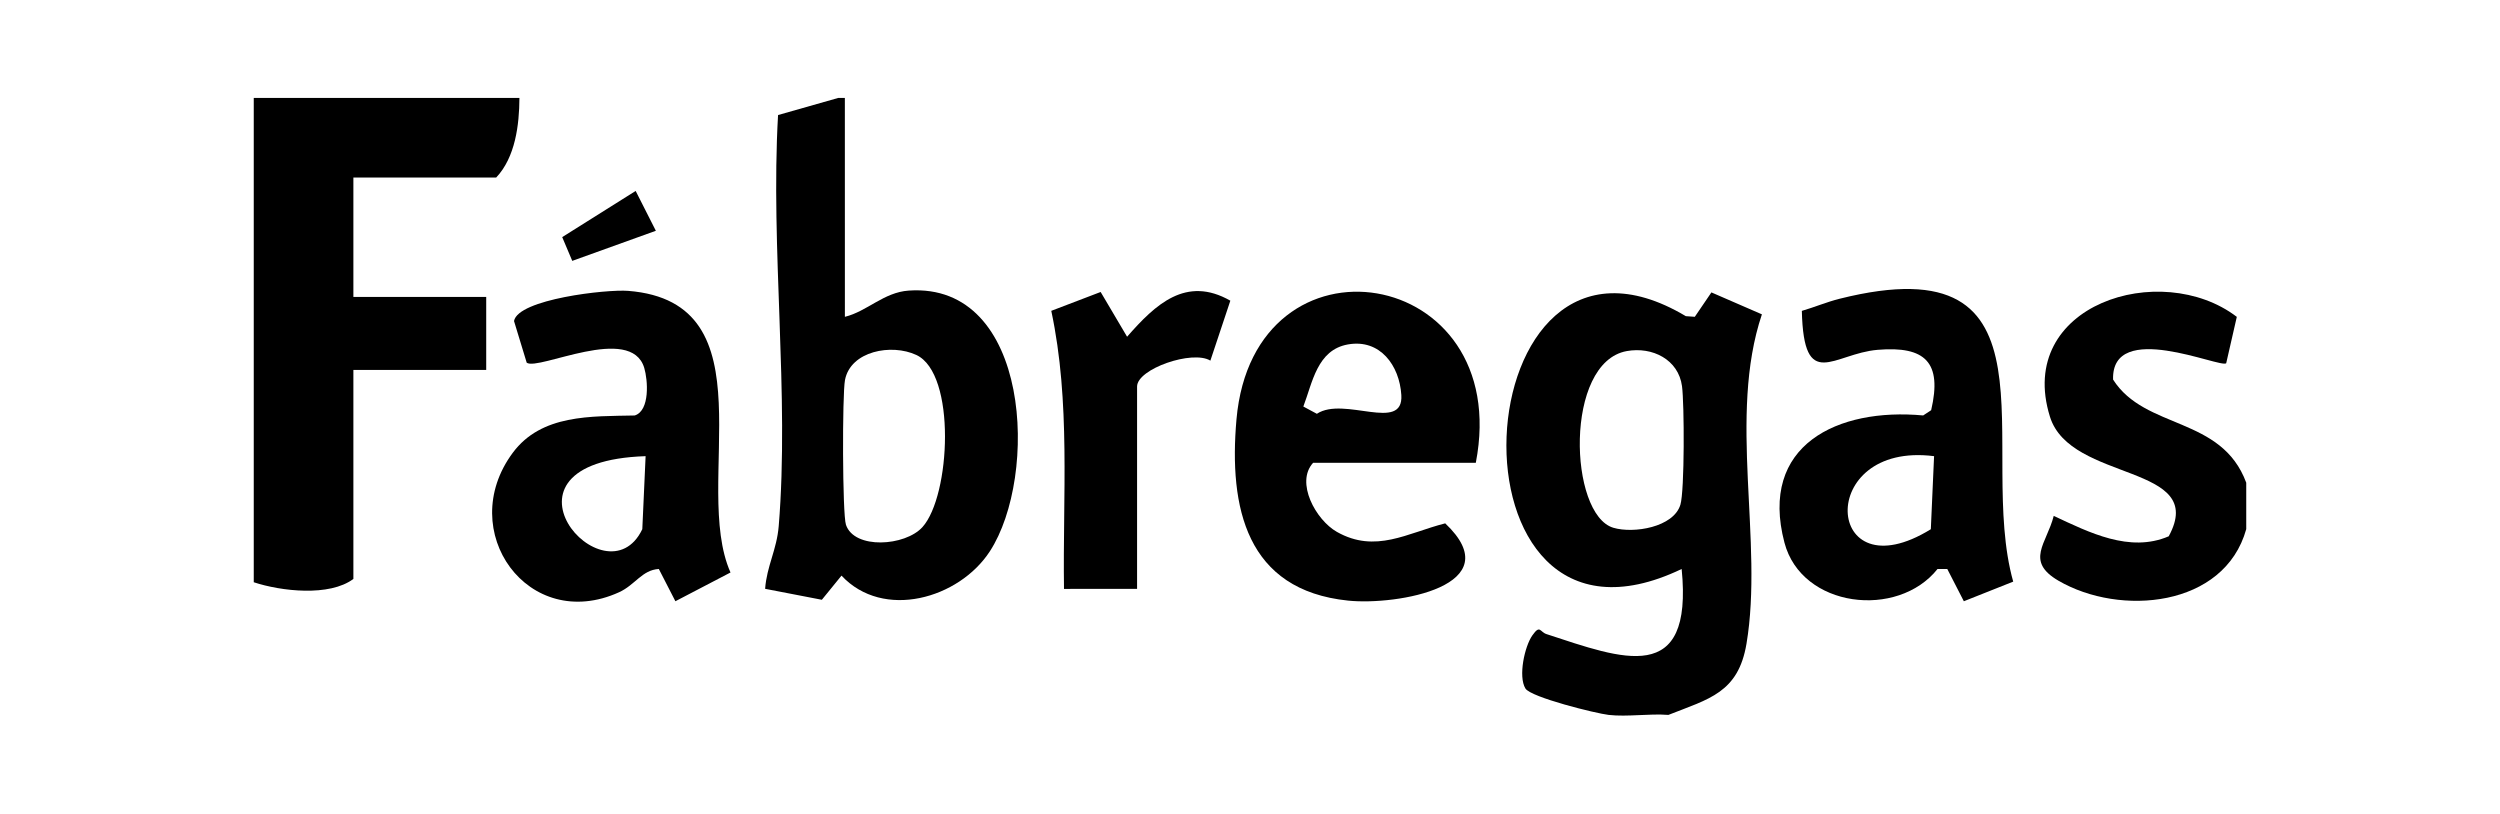 <?xml version="1.0" encoding="UTF-8"?>
<svg id="Capa_1" xmlns="http://www.w3.org/2000/svg" width="174.095" height="56.654" version="1.1" viewBox="0 0 174.095 56.654">
  <!-- Generator: Adobe Illustrator 30.0.0, SVG Export Plug-In . SVG Version: 2.1.1 Build 123)  -->
  <path d="M36.172,6.82c-.008,1.876-.288,4.138-1.619,5.544h-9.944v8.316h9.25v5.082h-9.25v14.553c-1.659,1.249-5.046.86-6.938.231V6.82h18.5Z"/>
  <path d="M112.023,49.785c-.871-.099-5.42-1.224-5.796-1.84-.511-.838-.059-2.928.485-3.7.542-.769.515-.24.983-.087,5.303,1.736,10.228,3.672,9.412-4.535-17.201,8.254-15.409-26.972.29-17.606l.626.044,1.156-1.699,3.516,1.528c-2.382,7.106.123,15.807-1.072,22.933-.575,3.428-2.616,3.844-5.439,4.962-1.345-.105-2.85.149-4.163,0ZM113.288,24.448c-4.371.784-4.039,11.385-.936,12.305,1.41.418,4.197-.032,4.669-1.61.293-.977.275-7.017.111-8.248-.247-1.856-2.06-2.767-3.844-2.447Z"/>
  <path d="M58.834,6.82l.002,15.243c1.555-.382,2.701-1.706,4.445-1.827,8.512-.589,9.045,12.936,5.652,18.154-2.151,3.308-7.429,4.807-10.333,1.695l-1.368,1.682-3.95-.763c.113-1.578.81-2.717.946-4.367.755-9.156-.58-19.355-.046-28.625l4.19-1.192h.463ZM64.238,36.706c1.955-2.169,2.372-10.681-.426-11.987-1.727-.806-4.58-.281-4.969,1.745-.194,1.013-.183,9.336.067,10.078.583,1.736,4.125,1.497,5.328.164Z"/>
  <path d="M156.423,36.85c-1.523,5.457-8.792,6.085-13.075,3.59-2.348-1.368-.818-2.589-.33-4.515,2.452,1.146,5.287,2.592,8.007,1.422,2.772-5.082-6.84-3.729-8.27-8.325-2.429-7.805,7.723-10.994,13.012-6.956l-.739,3.231c-.395.361-8.007-3.077-7.877,1.137,2.24,3.515,7.551,2.527,9.273,7.182v3.234Z"/>
  <path d="M102.772,32.23h-11.331c-1.246,1.363.186,3.979,1.658,4.81,2.689,1.518,4.893.08,7.543-.595,4.598,4.356-3.366,5.729-6.759,5.381-7.098-.729-8.316-6.477-7.778-12.615,1.197-13.656,19.333-10.759,16.667,3.019ZM93.865,23.986c-2.149.383-2.466,2.664-3.103,4.324l.942.506c1.891-1.25,6.045,1.329,5.882-1.307-.127-2.053-1.478-3.923-3.72-3.523Z"/>
  <path d="M45.878,39.623c-1.166.066-1.648,1.11-2.764,1.618-6.314,2.876-11.45-4.257-7.408-9.707,2.003-2.701,5.461-2.532,8.497-2.601,1.074-.347.912-2.472.662-3.31-.924-3.095-7.379.216-8.186-.365l-.884-2.902c.281-1.523,6.452-2.219,7.946-2.101,10.056.793,4.395,13.474,7.13,19.612l-3.838,2.002-1.154-2.246ZM44.959,31.766c-11.59.383-2.756,10.381-.23,5.085l.23-5.085Z"/>
  <path d="M140.197,40.503l-3.439,1.367-1.154-2.247-.681.003c-2.775,3.488-9.459,2.719-10.658-1.838-1.79-6.804,3.716-9.408,9.661-8.857l.556-.366c.778-3.334-.406-4.48-3.723-4.204-3.084.257-5.149,3.001-5.283-2.712.881-.255,1.734-.62,2.629-.844,15.888-3.984,9.49,10.448,12.09,19.697ZM134.685,31.766c-8.31-1.053-7.661,9.674-.226,5.088l.226-5.088Z"/>
  <path d="M79.185,41.008l-5.09.002c-.094-6.479.47-13-.886-19.364l3.438-1.313,1.841,3.117c1.972-2.253,4.104-4.271,7.191-2.511l-1.391,4.175c-1.24-.763-5.104.574-5.104,1.803v14.091Z"/>
  <polygon points="44.266 13.297 45.672 16.071 39.851 18.167 39.151 16.512 44.266 13.297"/>
</svg>